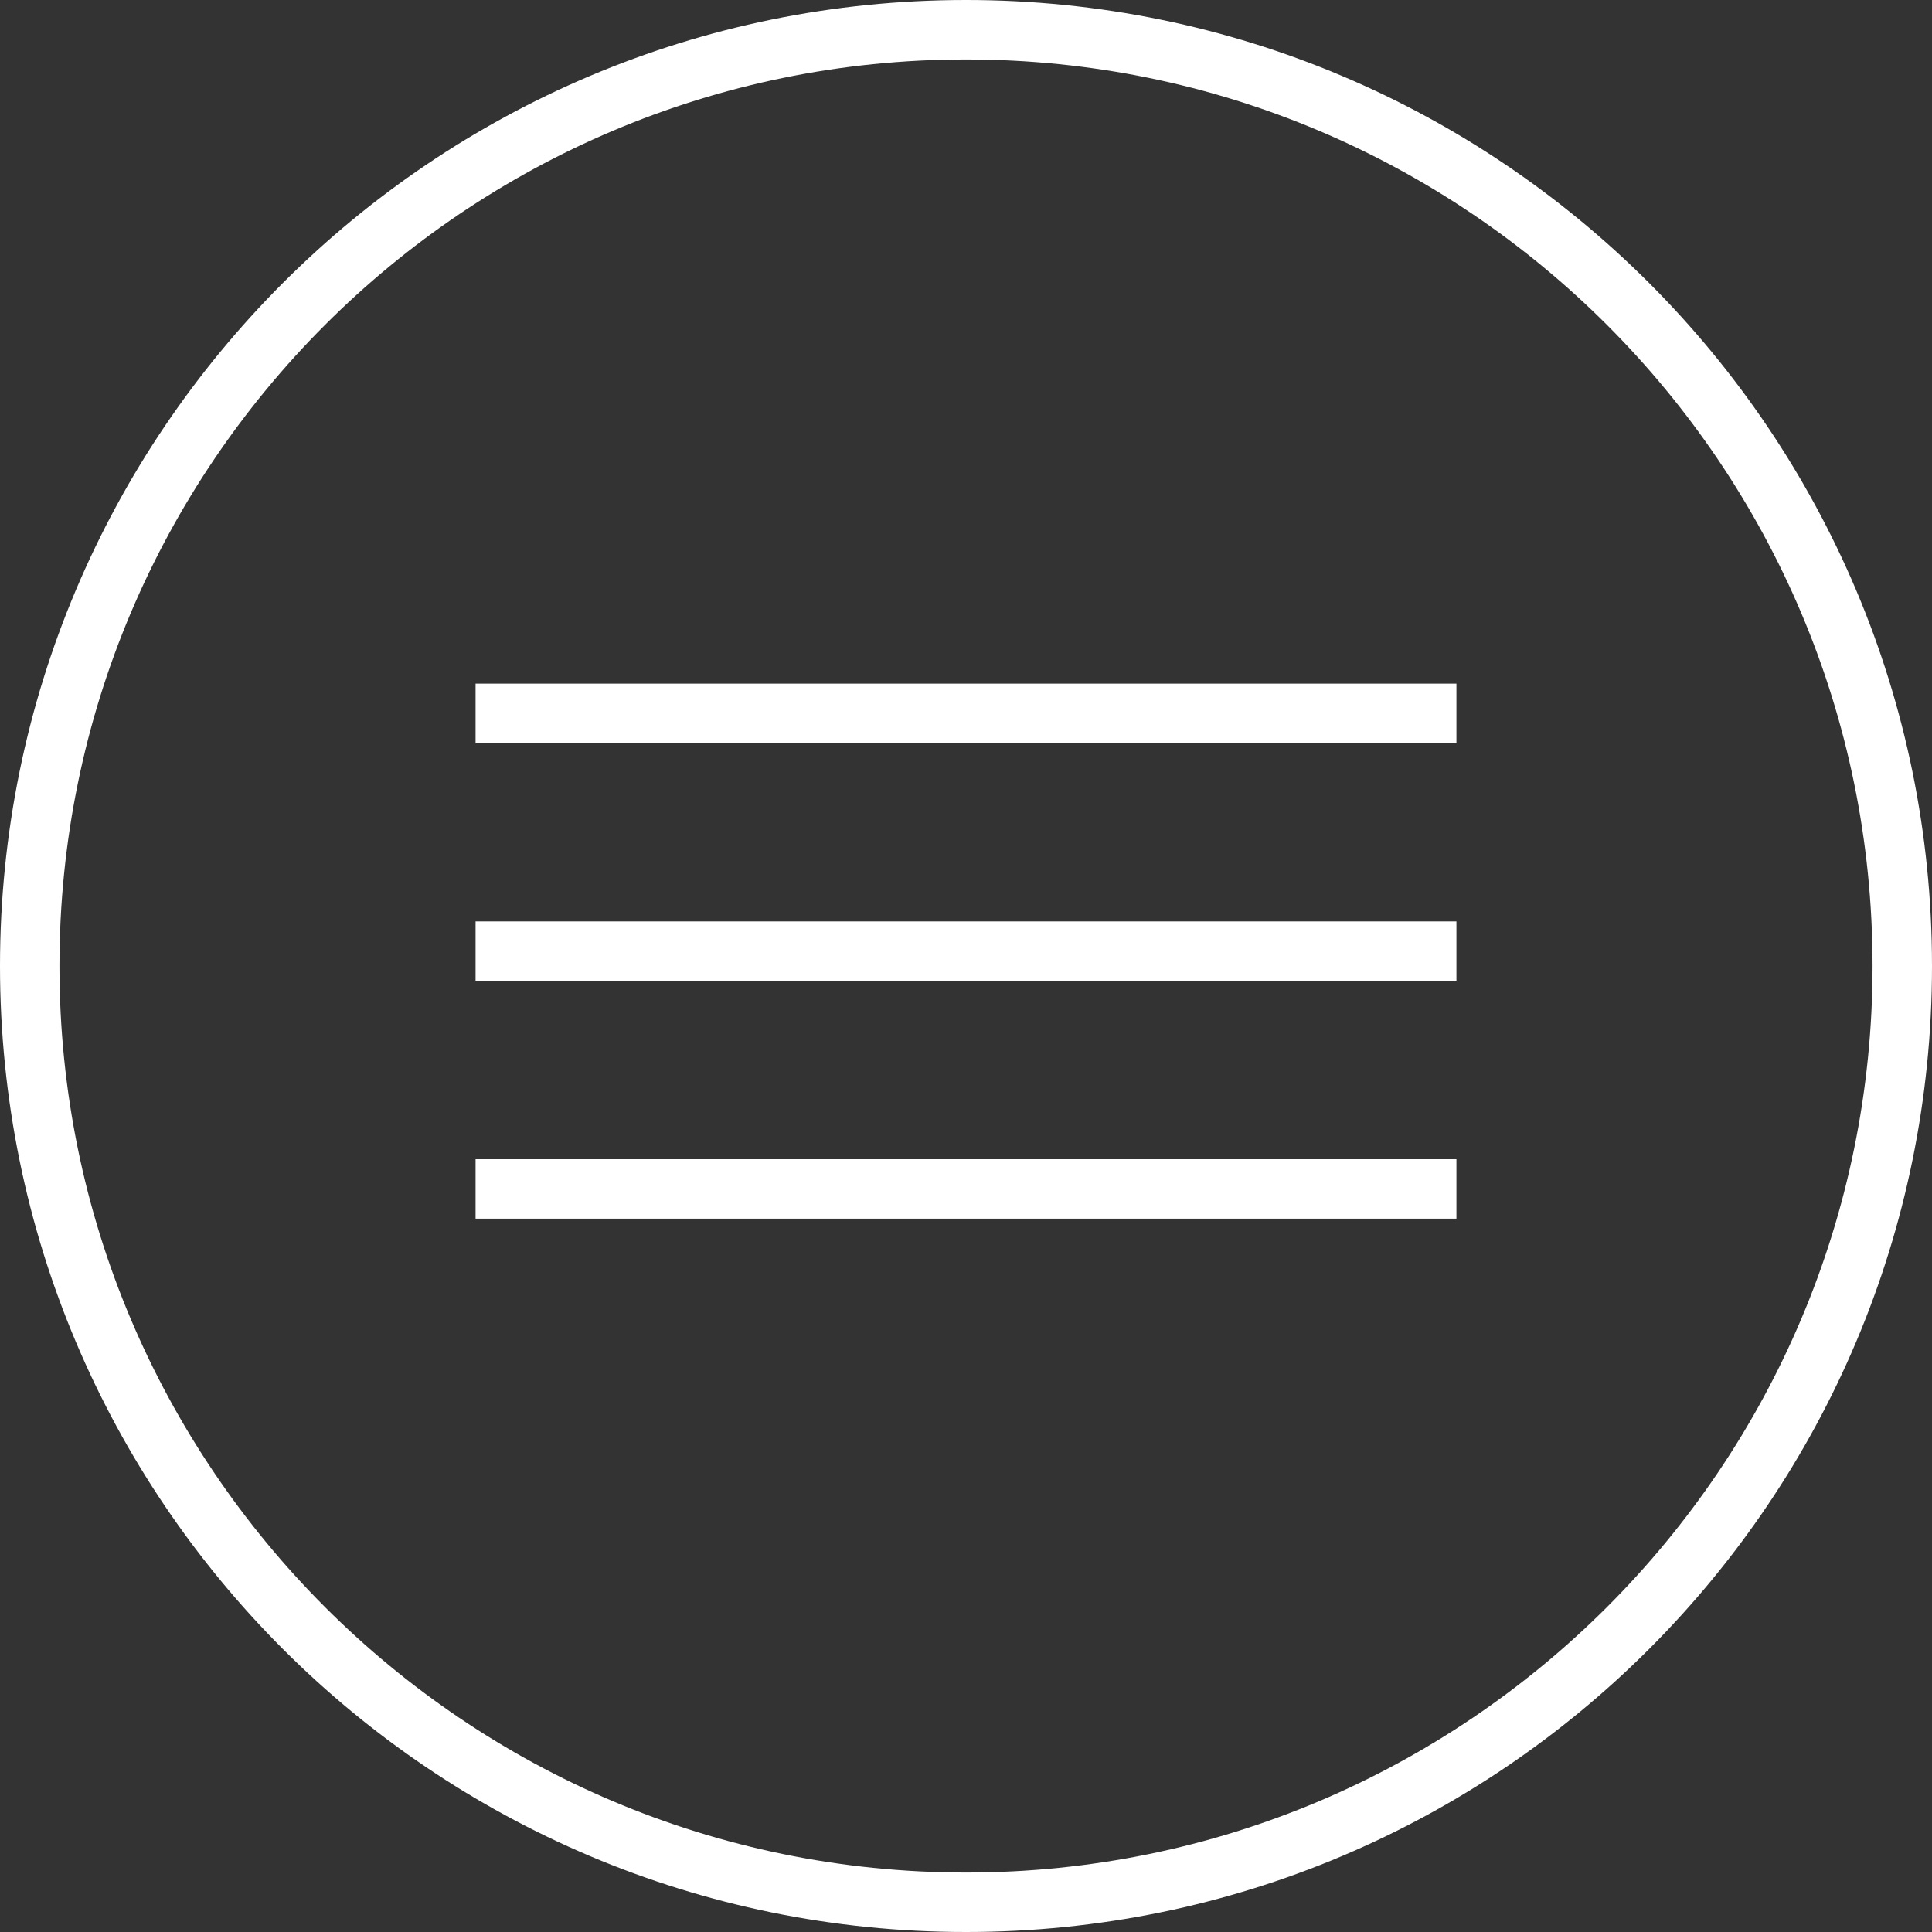 <?xml version="1.0" encoding="UTF-8"?> <svg xmlns="http://www.w3.org/2000/svg" width="65" height="65" viewBox="0 0 65 65" fill="none"><rect x="0" y="0" width="65" height="65" fill="#333333" stroke="none"/><path d="M63 32.5C63 15.655 49.345 2 32.5 2C15.655 2 2 15.655 2 32.5C2 49.345 15.655 63 32.5 63V65C14.551 65 0 50.449 0 32.5C0 14.551 14.551 0 32.5 0C50.449 0 65 14.551 65 32.5C65 50.449 50.449 65 32.5 65V63C49.345 63 63 49.345 63 32.5Z" fill="white"></path><path d="M49 31V33H16V31H49Z" fill="white"></path><path d="M49 23V25H16V23H49Z" fill="white"></path><path d="M49 39V41H16V39H49Z" fill="white"></path></svg> 